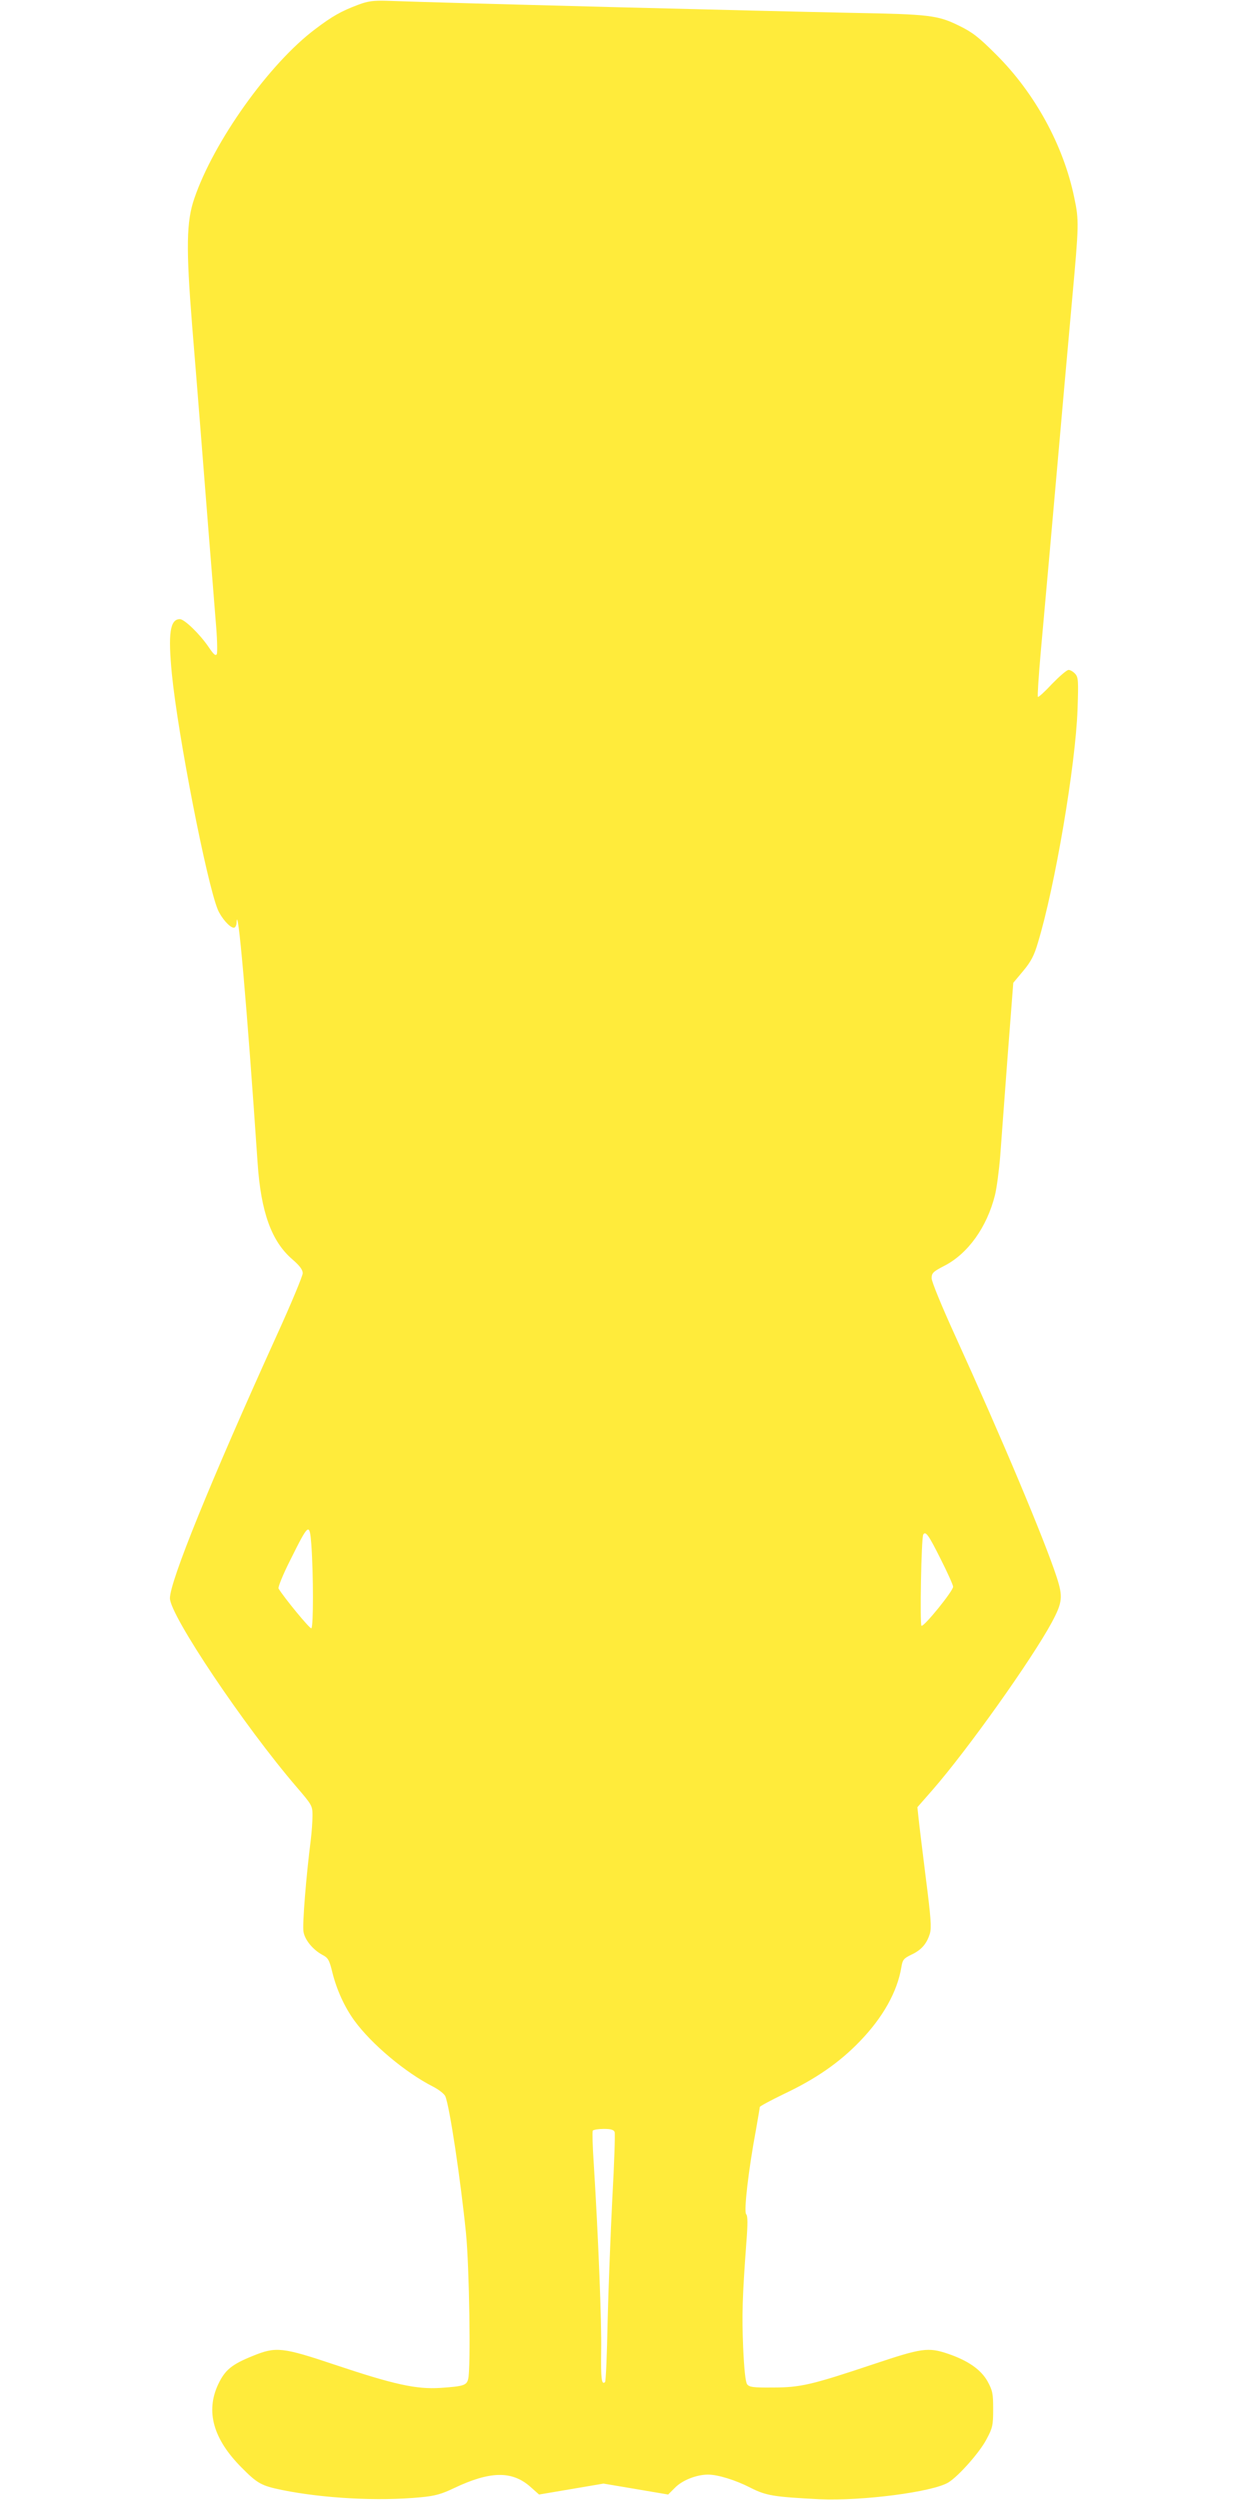<?xml version="1.0" standalone="no"?>
<!DOCTYPE svg PUBLIC "-//W3C//DTD SVG 20010904//EN"
 "http://www.w3.org/TR/2001/REC-SVG-20010904/DTD/svg10.dtd">
<svg version="1.0" xmlns="http://www.w3.org/2000/svg"
 width="640pt" height="1280pt" viewBox="0 0 640 1280"
 preserveAspectRatio="xMidYMid meet">
<g transform="translate(0,1280) scale(0.1,-0.1)"
fill="#ffeb3b" stroke="none">
<path d="M1835 12776 c-88 -33 -134 -59 -221 -125 -236 -177 -520 -576 -619
-867 -41 -118 -43 -253 -11 -654 30 -365 55 -689 86 -1080 12 -146 27 -337 34
-425 8 -88 10 -166 6 -174 -6 -11 -16 -2 -41 35 -46 68 -125 144 -148 144 -51
0 -61 -75 -41 -281 32 -321 179 -1070 235 -1206 18 -43 62 -93 82 -93 7 0 13
10 14 23 5 129 53 -418 108 -1228 17 -251 71 -401 178 -493 37 -32 53 -53 53
-71 0 -13 -60 -158 -134 -320 -341 -752 -546 -1258 -546 -1344 0 -87 380 -654
649 -967 79 -92 81 -96 81 -146 0 -29 -4 -86 -9 -126 -23 -179 -44 -436 -37
-469 7 -42 48 -91 95 -117 31 -16 37 -26 53 -92 22 -88 62 -176 112 -245 88
-121 262 -267 404 -339 29 -15 57 -37 62 -49 22 -51 78 -425 106 -702 17 -175
25 -694 11 -746 -8 -32 -24 -37 -142 -45 -123 -8 -237 17 -539 118 -271 91
-303 94 -421 46 -109 -44 -143 -72 -178 -146 -65 -139 -25 -280 119 -425 82
-83 102 -94 209 -116 213 -43 492 -58 710 -37 73 7 105 16 170 47 183 87 296
90 390 7 l45 -40 165 28 165 28 166 -28 165 -28 36 36 c38 38 110 66 168 66
51 0 141 -28 217 -67 81 -41 119 -47 353 -59 218 -10 581 37 661 86 53 33 162
156 196 223 30 56 33 70 33 152 0 81 -3 95 -29 143 -34 60 -100 106 -203 141
-101 34 -134 29 -379 -53 -320 -107 -376 -120 -517 -120 -102 -1 -121 2 -132
17 -8 12 -15 75 -20 187 -7 167 -4 263 16 533 8 103 8 141 -1 151 -12 15 12
226 51 434 10 58 19 109 19 114 0 4 56 34 124 67 163 77 284 161 388 269 119
123 192 254 213 380 6 38 12 45 51 64 52 24 79 56 95 108 9 30 5 83 -21 286
-17 137 -34 274 -37 305 l-6 56 78 89 c182 209 507 667 610 857 55 103 58 131
25 233 -64 195 -281 711 -519 1234 -69 151 -121 278 -121 295 0 27 7 34 65 64
121 62 218 198 259 361 9 36 21 126 27 200 5 74 23 304 38 511 l29 377 51 61
c40 48 56 79 75 144 87 285 193 908 203 1195 5 147 4 164 -12 182 -10 11 -25
20 -34 20 -9 0 -46 -32 -84 -71 -37 -40 -70 -70 -73 -67 -3 3 4 109 15 234 11
126 30 331 41 457 11 125 29 328 40 452 11 124 29 327 40 453 11 125 29 326
40 447 34 374 35 397 10 514 -55 267 -202 535 -400 732 -89 89 -121 114 -191
148 -108 53 -152 58 -539 65 -485 10 -2034 49 -2390 62 -69 2 -97 -2 -145 -20z
m-241 -7883 c11 -155 11 -426 0 -430 -8 -3 -139 156 -168 204 -3 7 23 72 60
145 95 191 99 194 108 81z m3221 -73 c36 -71 65 -136 65 -144 0 -22 -150 -207
-162 -200 -9 6 -1 449 9 467 12 20 28 -3 88 -123z m-1668 -2936 c3 -9 -2 -163
-12 -342 -9 -180 -20 -463 -24 -629 -3 -166 -9 -305 -13 -309 -18 -17 -22 16
-20 159 3 142 -15 593 -38 960 -6 87 -8 163 -5 168 4 5 29 9 56 9 36 0 51 -4
56 -16z"/>
</g>
</svg>
